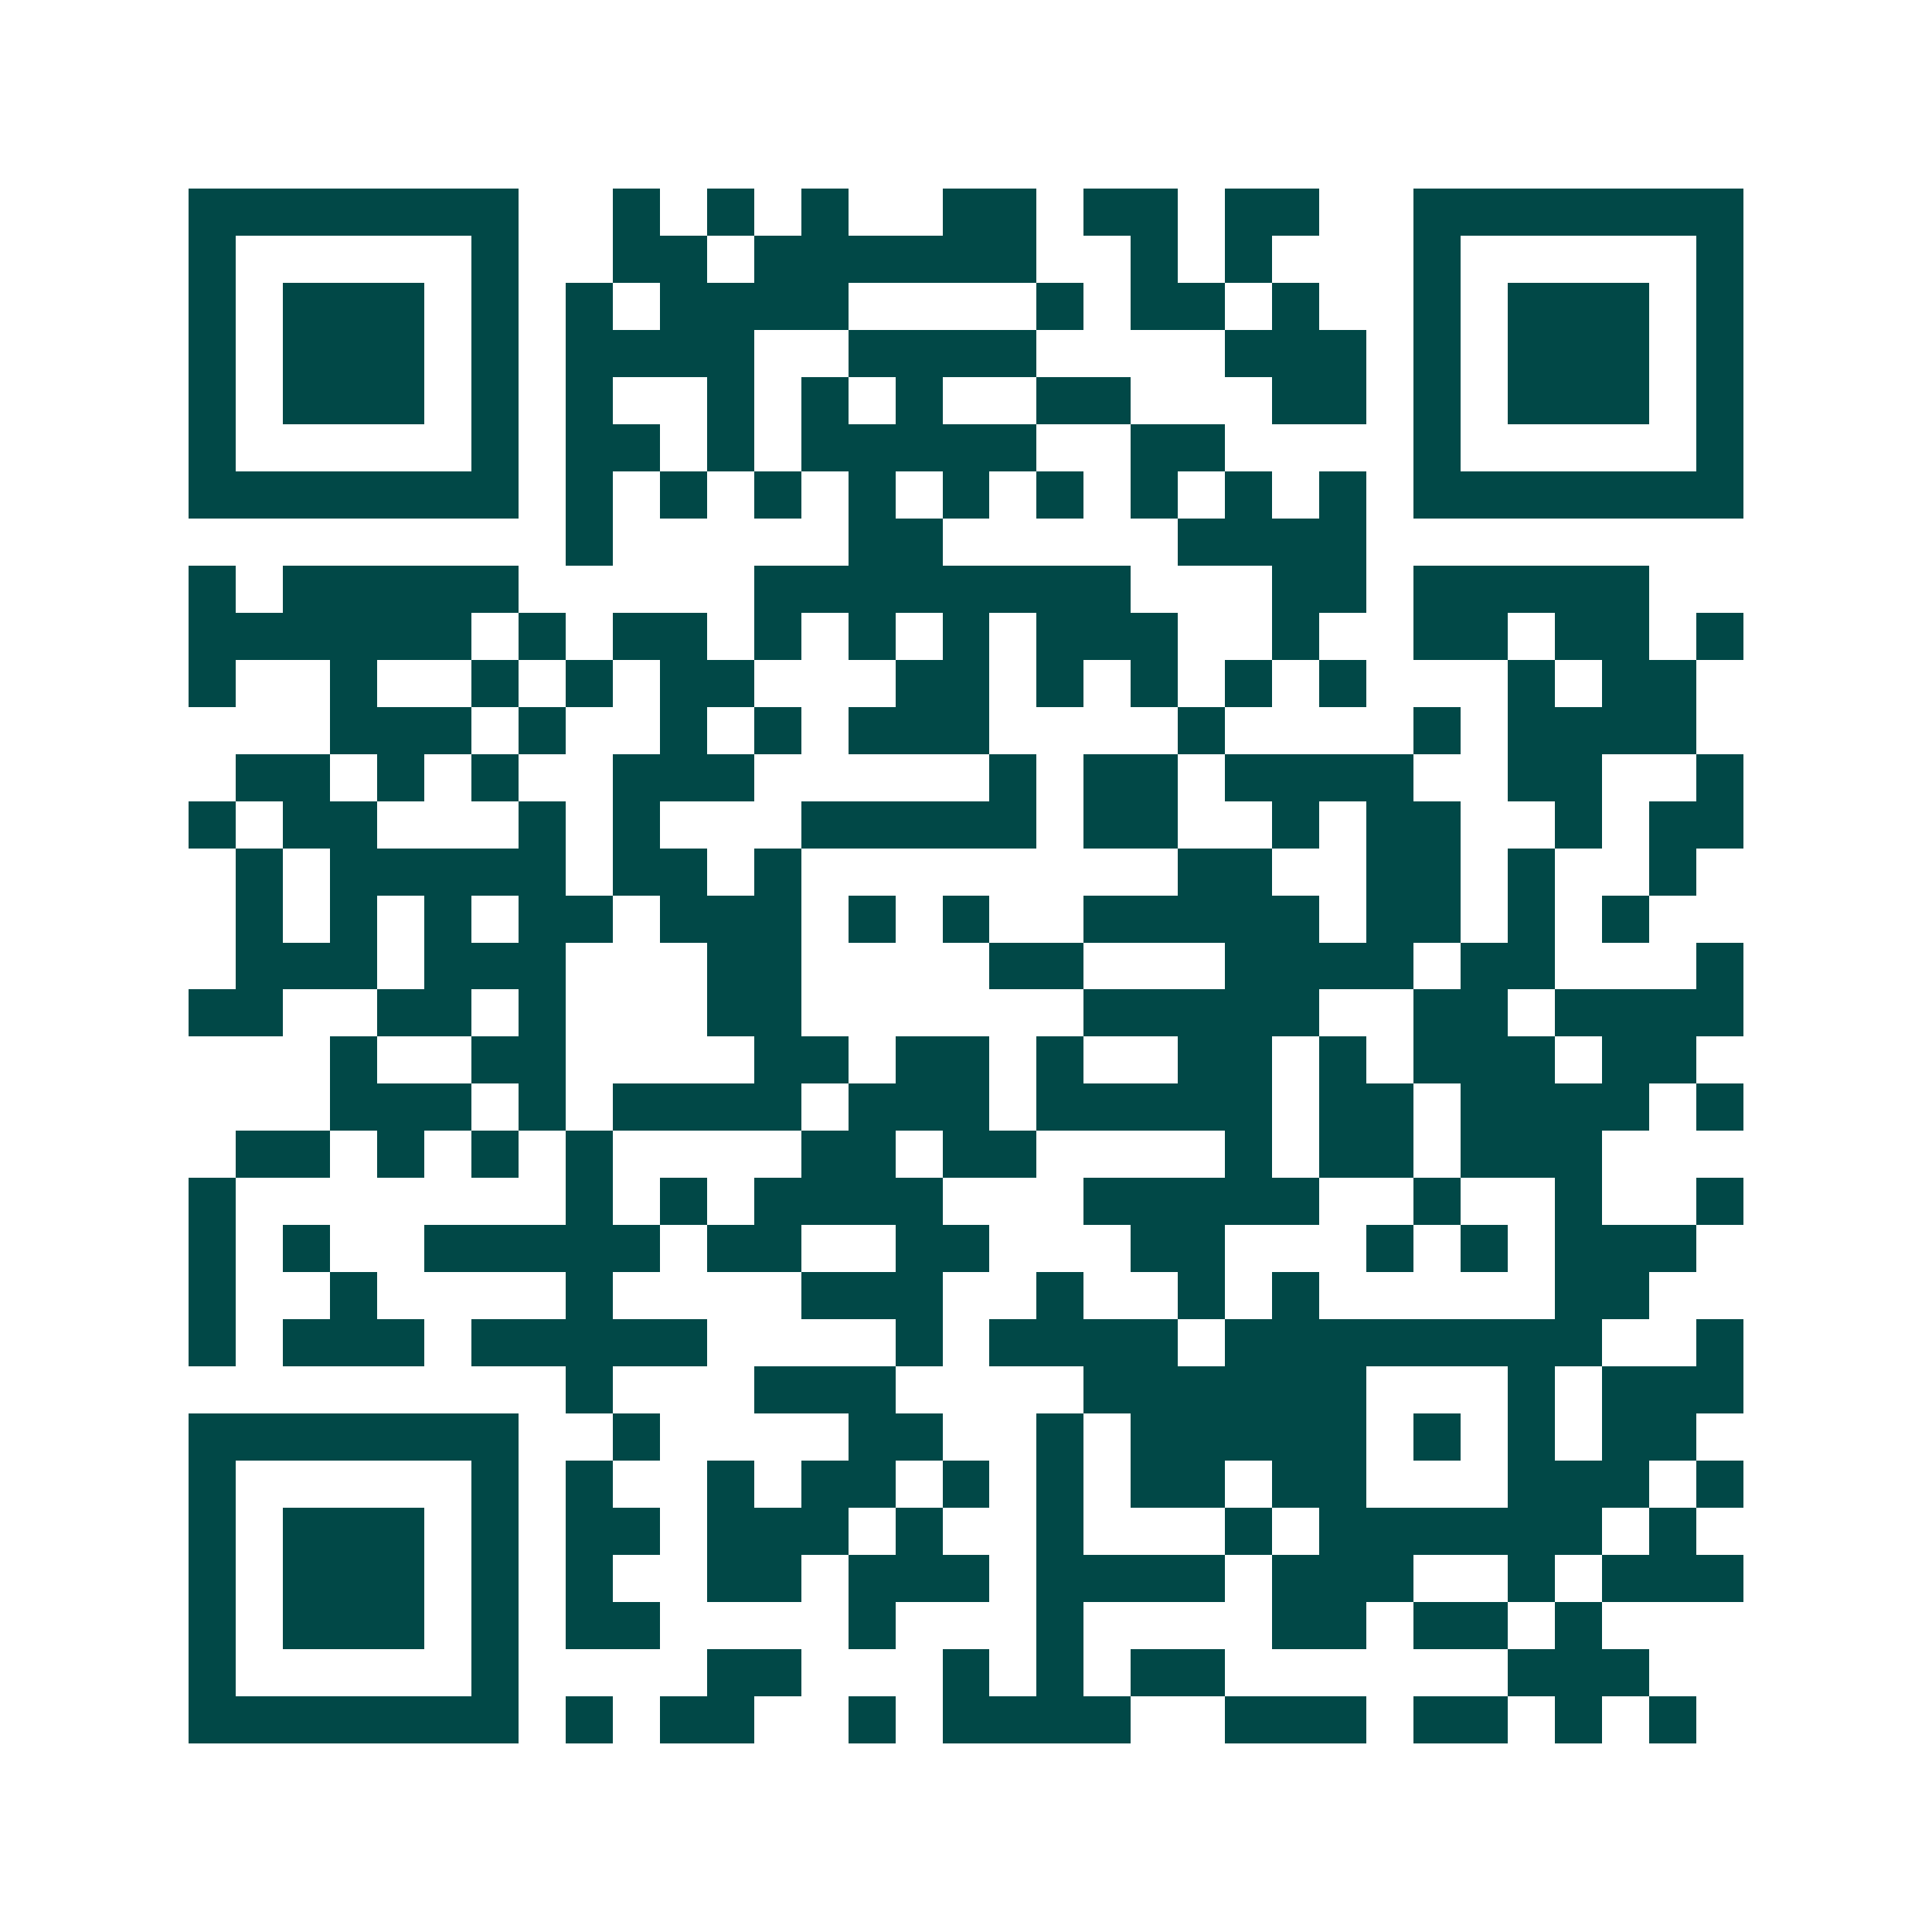 <svg xmlns="http://www.w3.org/2000/svg" width="200" height="200" viewBox="0 0 41 41" shape-rendering="crispEdges"><path fill="#ffffff" d="M0 0h41v41H0z"/><path stroke="#014847" d="M4 4.5h7m2 0h1m1 0h1m1 0h1m2 0h2m1 0h2m1 0h2m2 0h7M4 5.5h1m5 0h1m2 0h2m1 0h6m2 0h1m1 0h1m3 0h1m5 0h1M4 6.5h1m1 0h3m1 0h1m1 0h1m1 0h4m4 0h1m1 0h2m1 0h1m2 0h1m1 0h3m1 0h1M4 7.5h1m1 0h3m1 0h1m1 0h4m2 0h4m4 0h3m1 0h1m1 0h3m1 0h1M4 8.5h1m1 0h3m1 0h1m1 0h1m2 0h1m1 0h1m1 0h1m2 0h2m3 0h2m1 0h1m1 0h3m1 0h1M4 9.5h1m5 0h1m1 0h2m1 0h1m1 0h5m2 0h2m4 0h1m5 0h1M4 10.5h7m1 0h1m1 0h1m1 0h1m1 0h1m1 0h1m1 0h1m1 0h1m1 0h1m1 0h1m1 0h7M12 11.5h1m5 0h2m5 0h4M4 12.5h1m1 0h5m5 0h8m3 0h2m1 0h5M4 13.5h6m1 0h1m1 0h2m1 0h1m1 0h1m1 0h1m1 0h3m2 0h1m2 0h2m1 0h2m1 0h1M4 14.5h1m2 0h1m2 0h1m1 0h1m1 0h2m3 0h2m1 0h1m1 0h1m1 0h1m1 0h1m3 0h1m1 0h2M7 15.5h3m1 0h1m2 0h1m1 0h1m1 0h3m4 0h1m4 0h1m1 0h4M5 16.5h2m1 0h1m1 0h1m2 0h3m5 0h1m1 0h2m1 0h4m2 0h2m2 0h1M4 17.5h1m1 0h2m3 0h1m1 0h1m3 0h5m1 0h2m2 0h1m1 0h2m2 0h1m1 0h2M5 18.5h1m1 0h5m1 0h2m1 0h1m8 0h2m2 0h2m1 0h1m2 0h1M5 19.5h1m1 0h1m1 0h1m1 0h2m1 0h3m1 0h1m1 0h1m2 0h5m1 0h2m1 0h1m1 0h1M5 20.5h3m1 0h3m3 0h2m4 0h2m3 0h4m1 0h2m3 0h1M4 21.5h2m2 0h2m1 0h1m3 0h2m6 0h5m2 0h2m1 0h4M7 22.5h1m2 0h2m4 0h2m1 0h2m1 0h1m2 0h2m1 0h1m1 0h3m1 0h2M7 23.5h3m1 0h1m1 0h4m1 0h3m1 0h5m1 0h2m1 0h4m1 0h1M5 24.5h2m1 0h1m1 0h1m1 0h1m4 0h2m1 0h2m4 0h1m1 0h2m1 0h3M4 25.5h1m7 0h1m1 0h1m1 0h4m3 0h5m2 0h1m2 0h1m2 0h1M4 26.5h1m1 0h1m2 0h5m1 0h2m2 0h2m3 0h2m3 0h1m1 0h1m1 0h3M4 27.5h1m2 0h1m4 0h1m4 0h3m2 0h1m2 0h1m1 0h1m5 0h2M4 28.5h1m1 0h3m1 0h5m4 0h1m1 0h4m1 0h8m2 0h1M12 29.5h1m3 0h3m4 0h6m3 0h1m1 0h3M4 30.5h7m2 0h1m4 0h2m2 0h1m1 0h5m1 0h1m1 0h1m1 0h2M4 31.5h1m5 0h1m1 0h1m2 0h1m1 0h2m1 0h1m1 0h1m1 0h2m1 0h2m3 0h3m1 0h1M4 32.5h1m1 0h3m1 0h1m1 0h2m1 0h3m1 0h1m2 0h1m3 0h1m1 0h6m1 0h1M4 33.5h1m1 0h3m1 0h1m1 0h1m2 0h2m1 0h3m1 0h4m1 0h3m2 0h1m1 0h3M4 34.5h1m1 0h3m1 0h1m1 0h2m4 0h1m3 0h1m4 0h2m1 0h2m1 0h1M4 35.5h1m5 0h1m4 0h2m3 0h1m1 0h1m1 0h2m6 0h3M4 36.5h7m1 0h1m1 0h2m2 0h1m1 0h4m2 0h3m1 0h2m1 0h1m1 0h1"/></svg>
